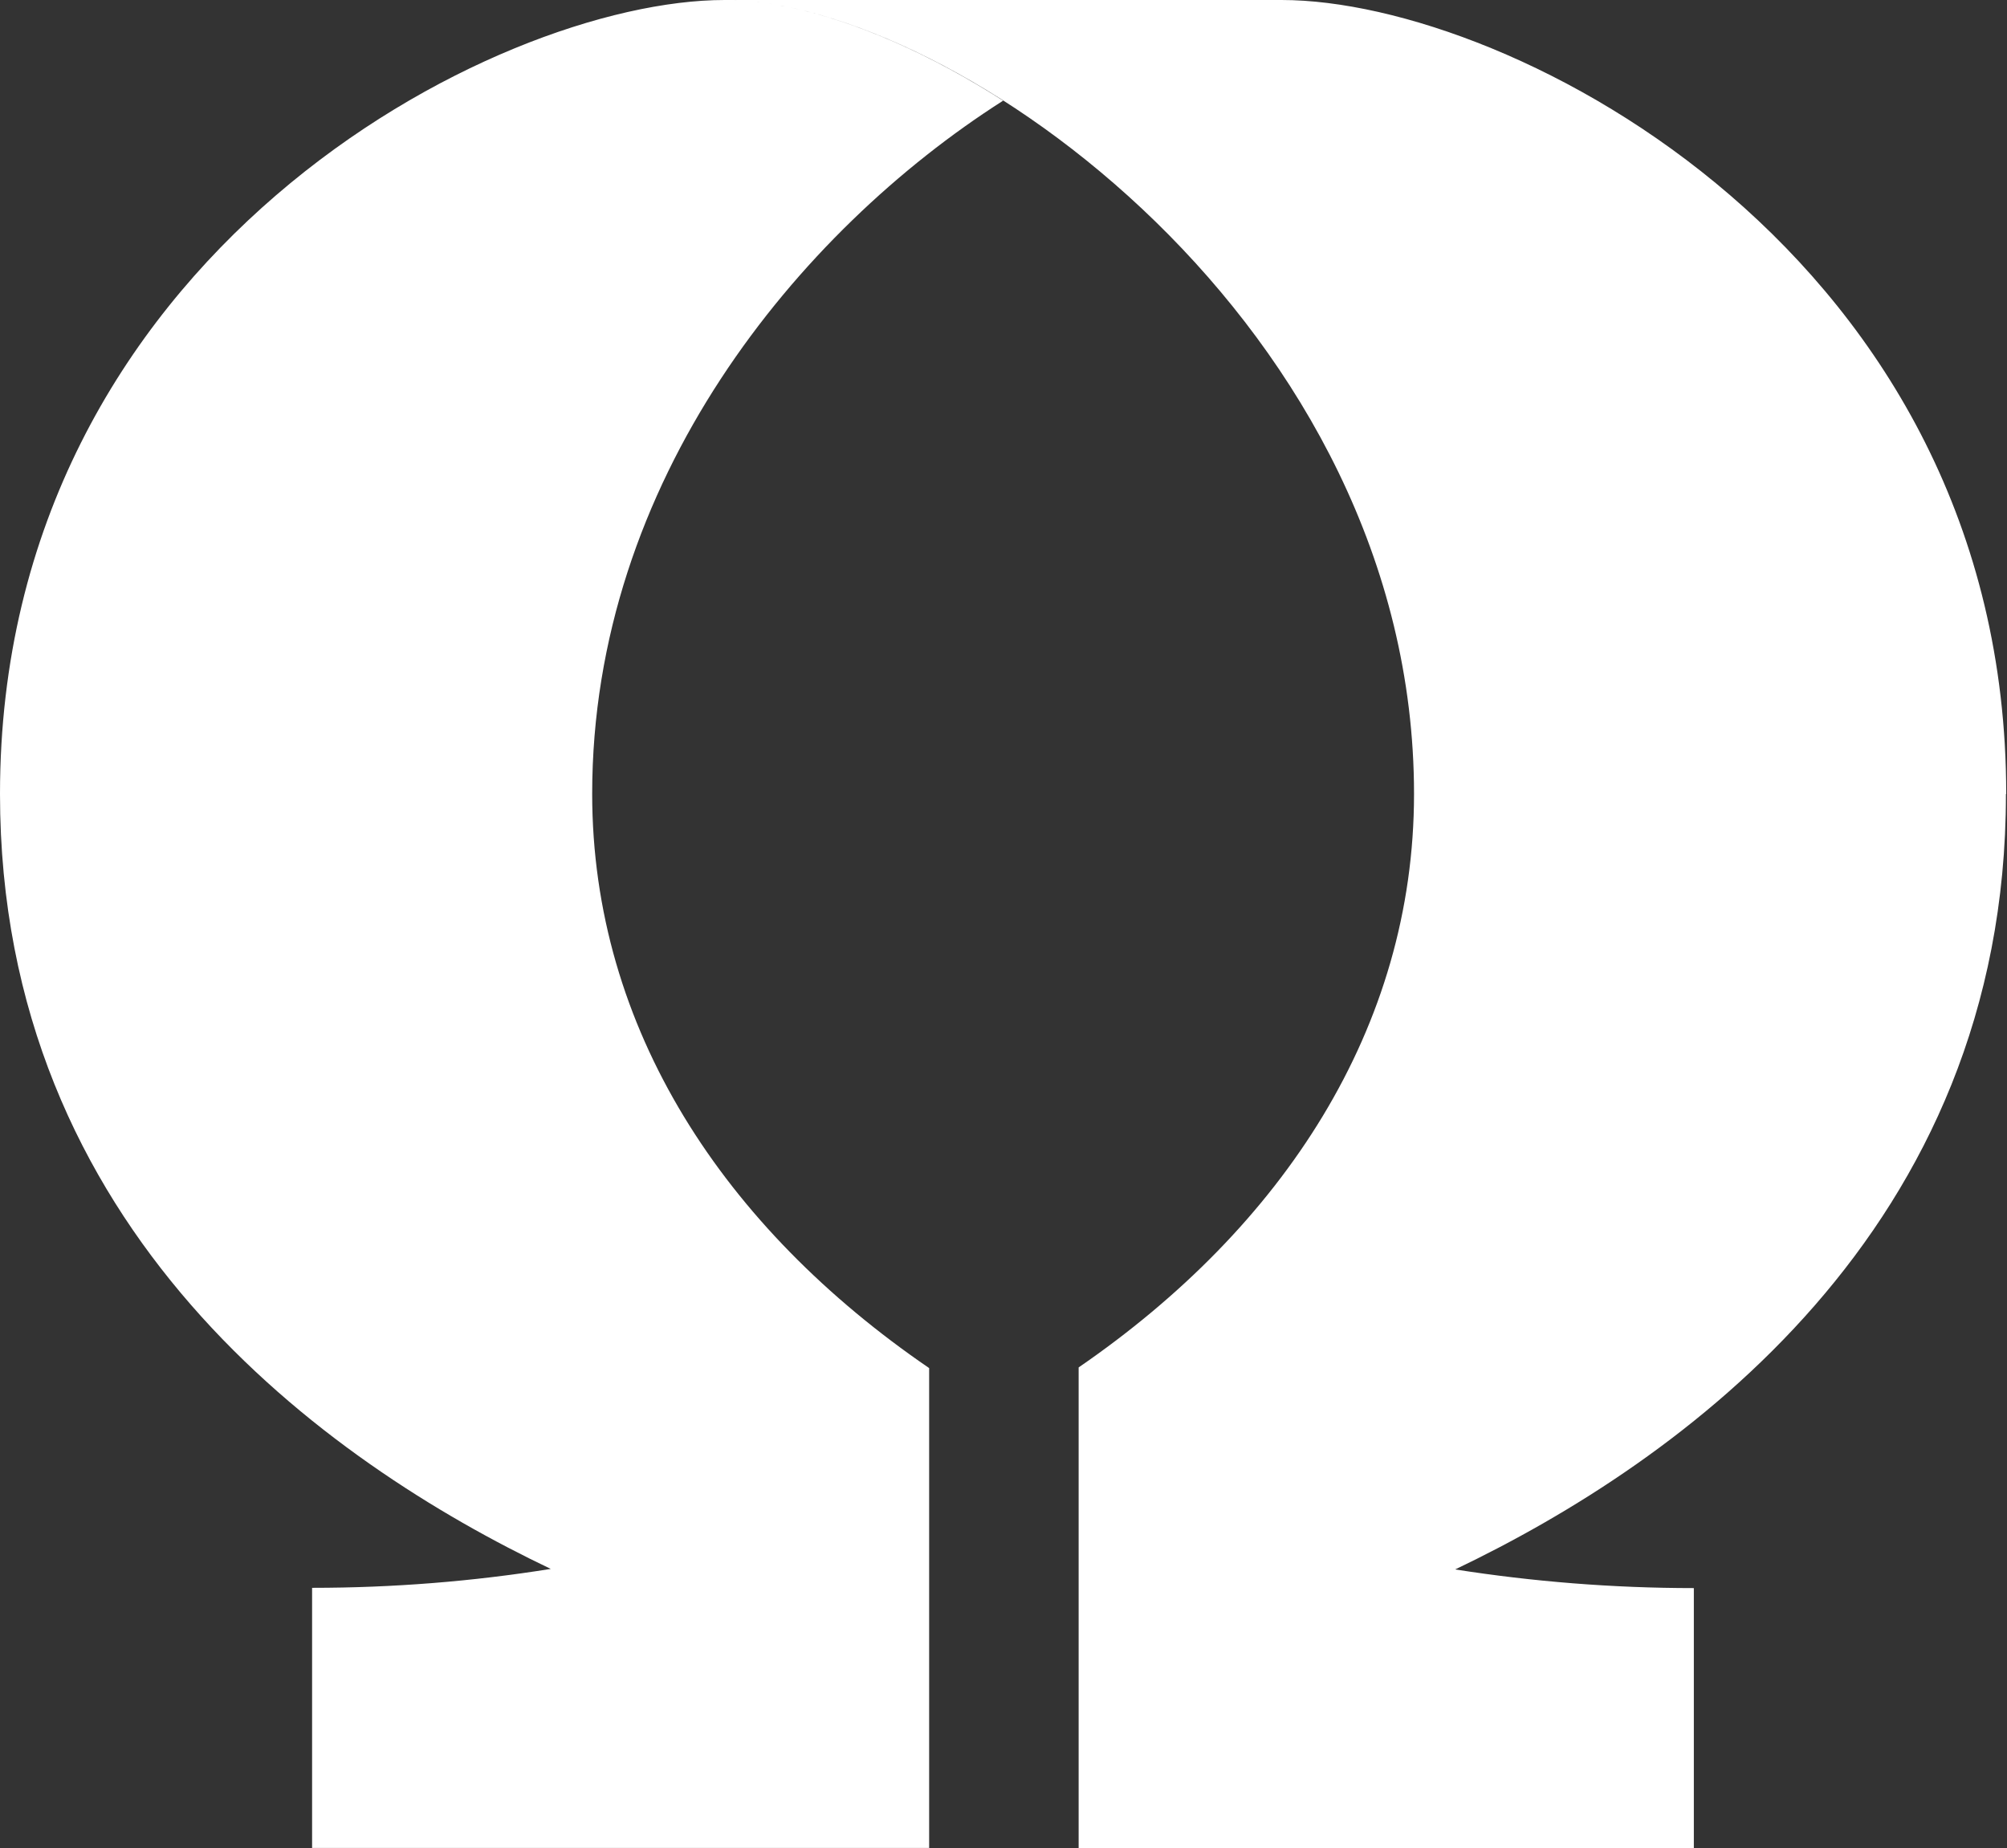 <svg version="1.2" xmlns="http://www.w3.org/2000/svg" viewBox="0 0 1517 1397" width="1517" height="1397">
	<rect x="0" y="0" width="1517" height="1397" fill="#333333" stroke="none"/>
	<title>logo (34)-svg</title>
	<defs>
		<clipPath clipPathUnits="userSpaceOnUse" id="cp1">
			<path d="m0 0h11531.38v1397h-11531.38z"/>
		</clipPath>
		<linearGradient id="g1" x1="707.5" y1="119.7" x2="1284.7" y2="1357.5" gradientUnits="userSpaceOnUse">
			<stop offset="0" stop-color="#ffffff"/>
			<stop offset="1" stop-color="#ffffff"/>
		</linearGradient>
	</defs>
	<style>
		.s0 { fill: url(#g1) } 
	</style>
	<g id="logo-sm">
		<g id="Clip-Path: omega-full-logo 1" clip-path="url(#cp1)">
			<g id="omega-full-logo 1">
				<g id="Layer_1-2">
					<path id="Vector_30" class="s0" d="m447.6 600.1c0-236.5 155.6-425.2 310.6-524-76.6-49-153-76.1-210.5-76.1-173.7 0-547.7 193.4-547.7 600.1 0 330.1 246.4 504.8 416.3 585.8-58.7 9.4-118.9 14.3-180.4 14.3v196.6h466.4v-362.7c-154.8-105.9-254.7-256.5-254.7-434.2zm1068.8 0c0-406.7-374-600.1-547.7-600.1h-421c173.7 0 521.1 246.7 521.1 600.1 0 177.1-99.3 327.5-253.5 433.5v363.4h465v-196.6c-61.3 0-121.7-4.9-180.4-14.1 169.9-81.2 416.3-255.8 416.3-586z"/>
				</g>
			</g>
		</g>
	</g>
</svg>